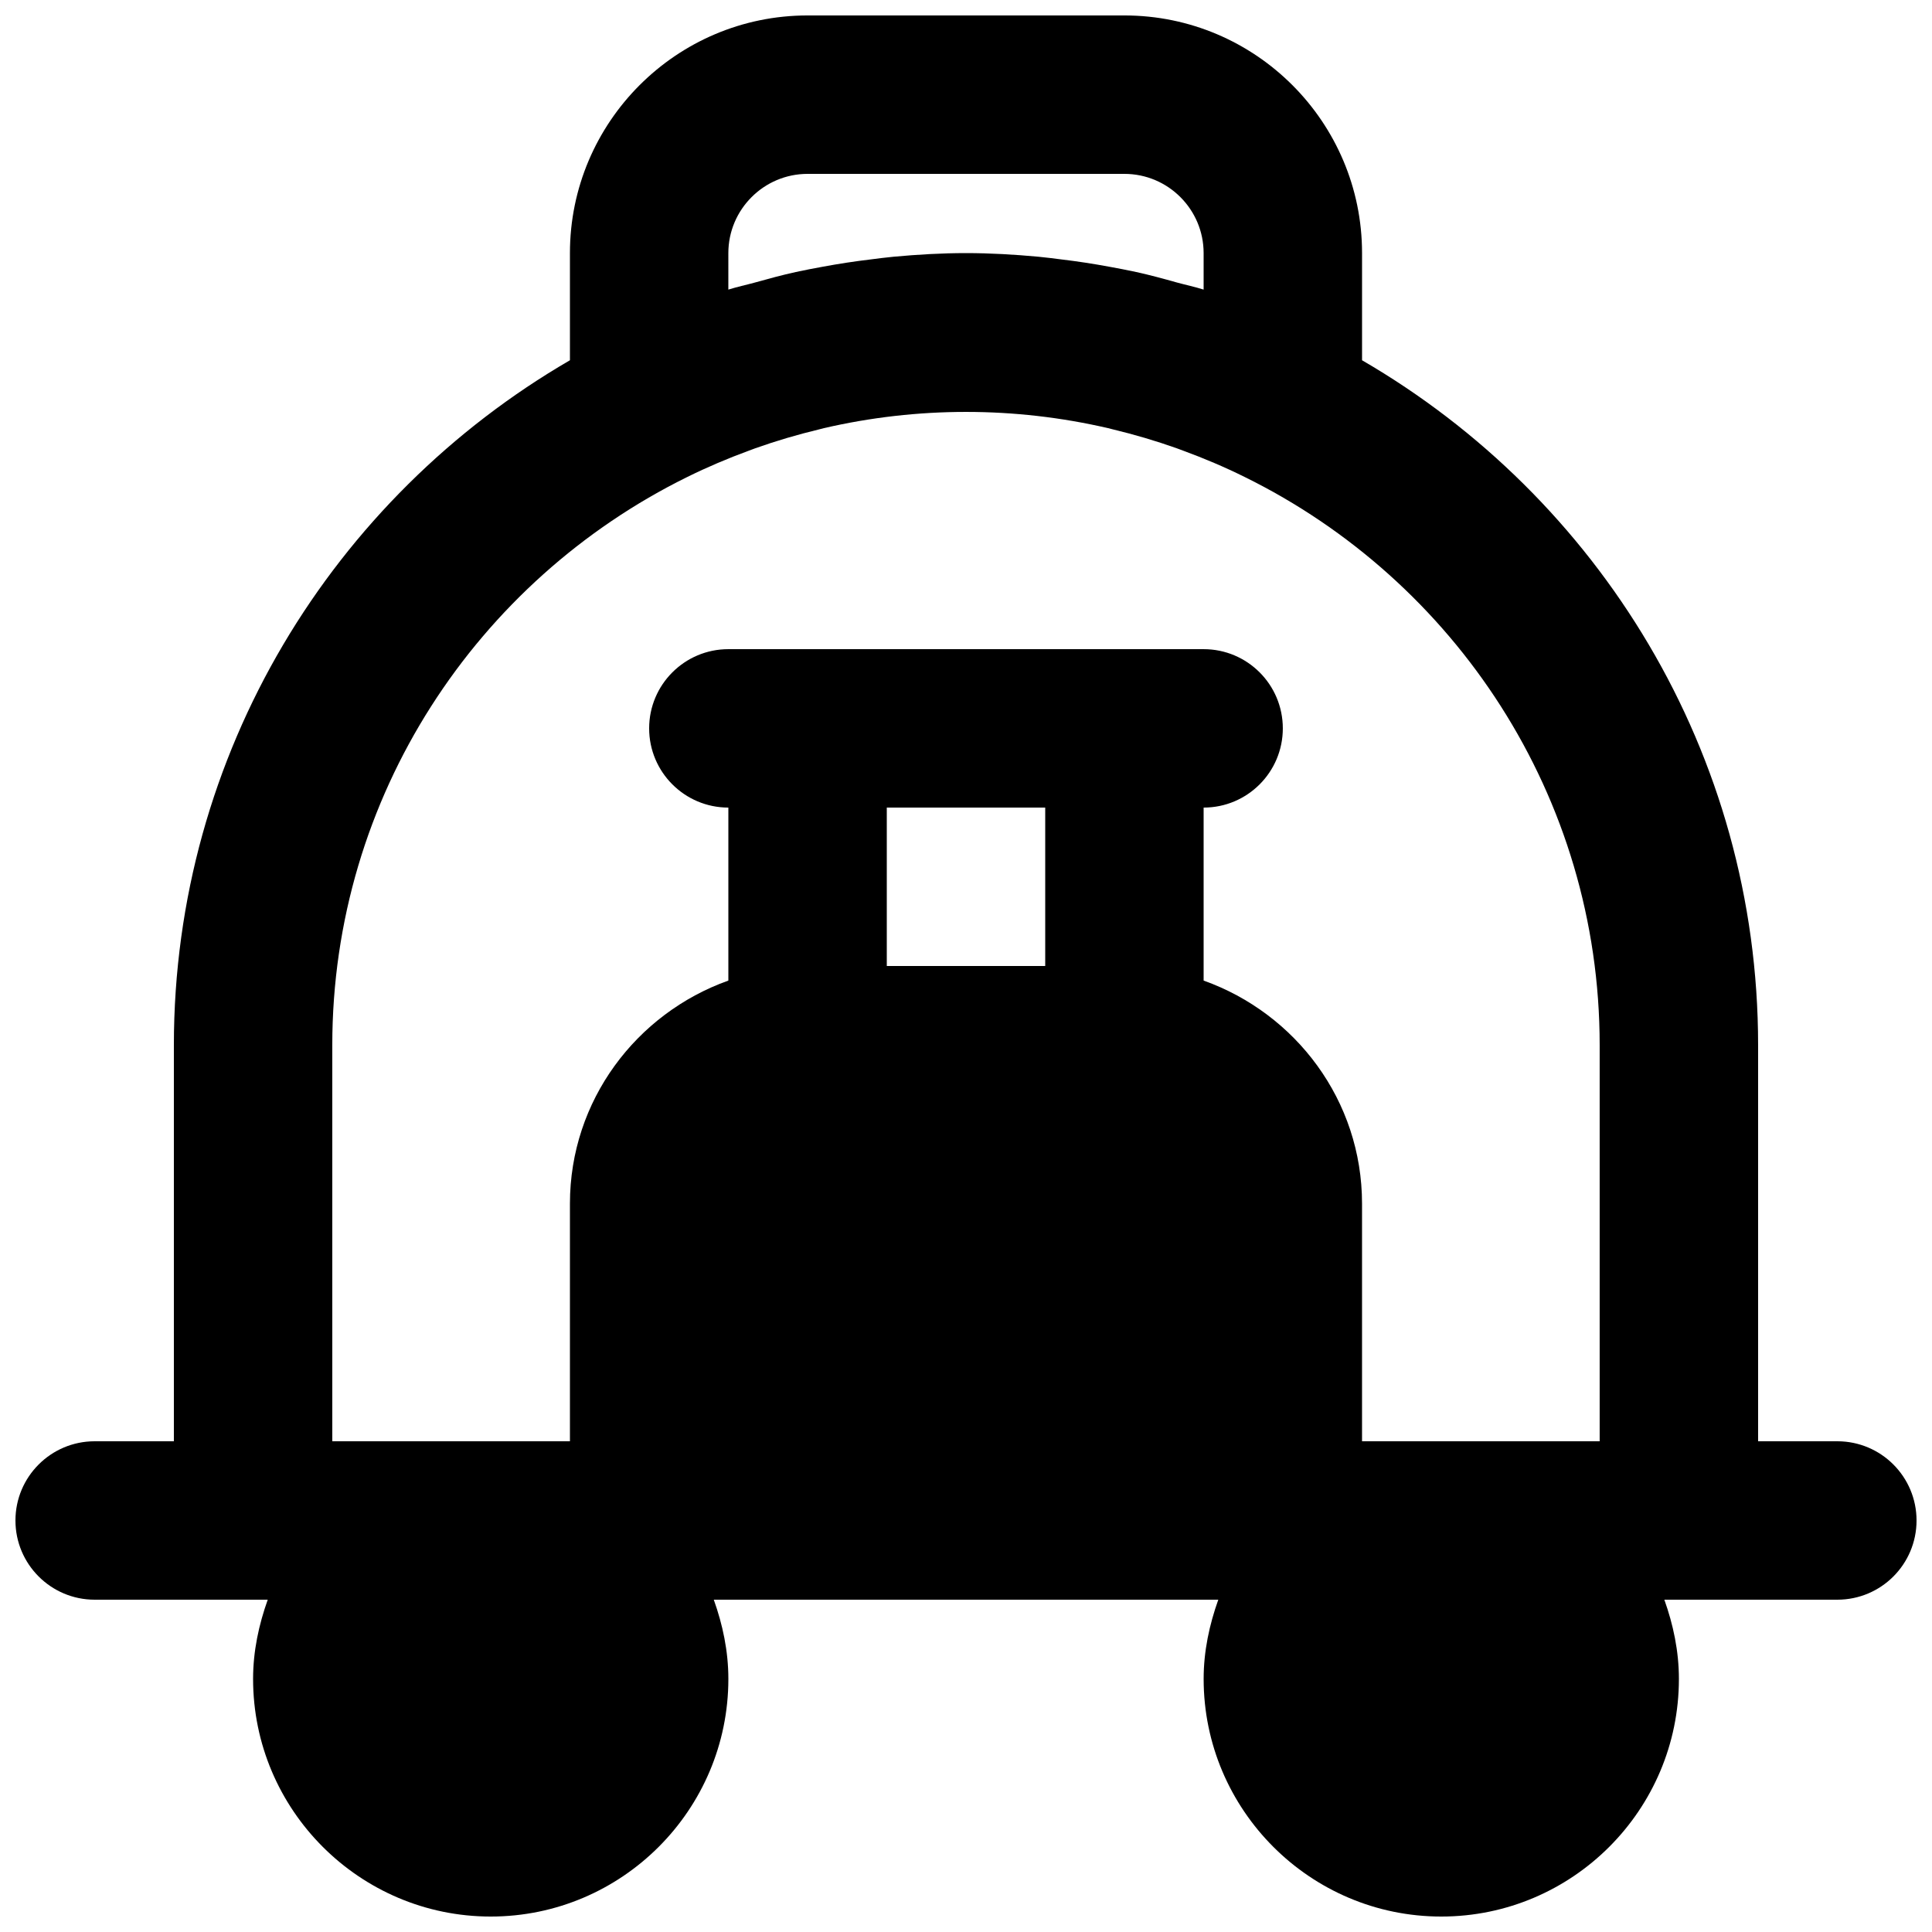<?xml version="1.0" encoding="UTF-8"?>
<!-- Uploaded to: ICON Repo, www.iconrepo.com, Generator: ICON Repo Mixer Tools -->
<svg width="800px" height="800px" version="1.1" viewBox="144 144 512 512" xmlns="http://www.w3.org/2000/svg">
 <defs>
  <clipPath id="a">
   <path d="m148.09 148.09h503.81v503.81h-503.81z"/>
  </clipPath>
 </defs>
 <g clip-path="url(#a)">
  <path d="m379.01 400h41.984v-41.984h-41.984zm-146.95 20.992c0-66.062 38.457-123.18 94.066-150.58 5.352-2.644 10.809-4.953 16.352-6.988 0.566-0.211 1.133-0.422 1.699-0.633 5.562-1.973 11.191-3.629 16.879-4.996 0.441-0.105 0.859-0.23 1.301-0.336 24.793-5.731 50.508-5.731 75.277 0 0.441 0.105 0.883 0.23 1.324 0.336 5.688 1.367 11.312 3.023 16.875 4.996 0.566 0.211 1.137 0.422 1.703 0.633 5.539 2.035 11 4.344 16.332 6.988 55.629 27.395 94.062 84.516 94.062 150.58v104.96h-62.977v-62.973c0-27.332-17.59-50.426-41.98-59.117v-45.844c11.605 0 20.988-9.406 20.988-20.992 0-11.59-9.383-20.992-20.988-20.992h-125.95c-11.59 0-20.992 9.402-20.992 20.992 0 11.586 9.402 20.992 20.992 20.992v45.844c-24.371 8.691-41.984 31.785-41.984 59.117v62.973h-62.977zm104.96-209.92c0-11.566 9.426-20.992 20.992-20.992h83.969c11.586 0 20.992 9.426 20.992 20.992v9.676c-2.312-0.734-4.727-1.238-7.098-1.887-3.566-1.008-7.137-1.977-10.77-2.773-2.371-0.523-4.766-0.965-7.156-1.406-4.199-0.777-8.418-1.426-12.66-1.93-2.035-0.254-4.051-0.527-6.086-0.715-6.363-0.586-12.742-0.965-19.207-0.965-6.445 0-12.828 0.379-19.188 0.965-2.035 0.188-4.074 0.461-6.09 0.715-4.262 0.504-8.457 1.152-12.656 1.93-2.394 0.441-4.785 0.883-7.16 1.406-3.629 0.797-7.199 1.766-10.789 2.773-2.352 0.648-4.766 1.152-7.094 1.887zm293.89 314.88h-20.992v-104.96c0-77.504-42.32-145.16-104.96-181.52v-28.402c0-34.723-28.234-62.977-62.973-62.977h-83.969c-34.723 0-62.977 28.254-62.977 62.977v28.402c-62.621 36.359-104.96 104.02-104.96 181.52v104.96h-20.992c-11.586 0-20.992 9.406-20.992 20.992 0 11.59 9.406 20.992 20.992 20.992h45.867c-2.352 6.594-3.883 13.605-3.883 20.992 0 34.723 28.254 62.977 62.977 62.977 34.742 0 62.977-28.254 62.977-62.977 0-7.387-1.512-14.398-3.863-20.992h133.7c-2.352 6.594-3.883 13.605-3.883 20.992 0 34.723 28.254 62.977 62.973 62.977 34.742 0 62.977-28.254 62.977-62.977 0-7.387-1.512-14.398-3.859-20.992h45.844c11.609 0 20.992-9.402 20.992-20.992 0-11.586-9.383-20.992-20.992-20.992z" fill-rule="evenodd"/>
 </g>
</svg>
